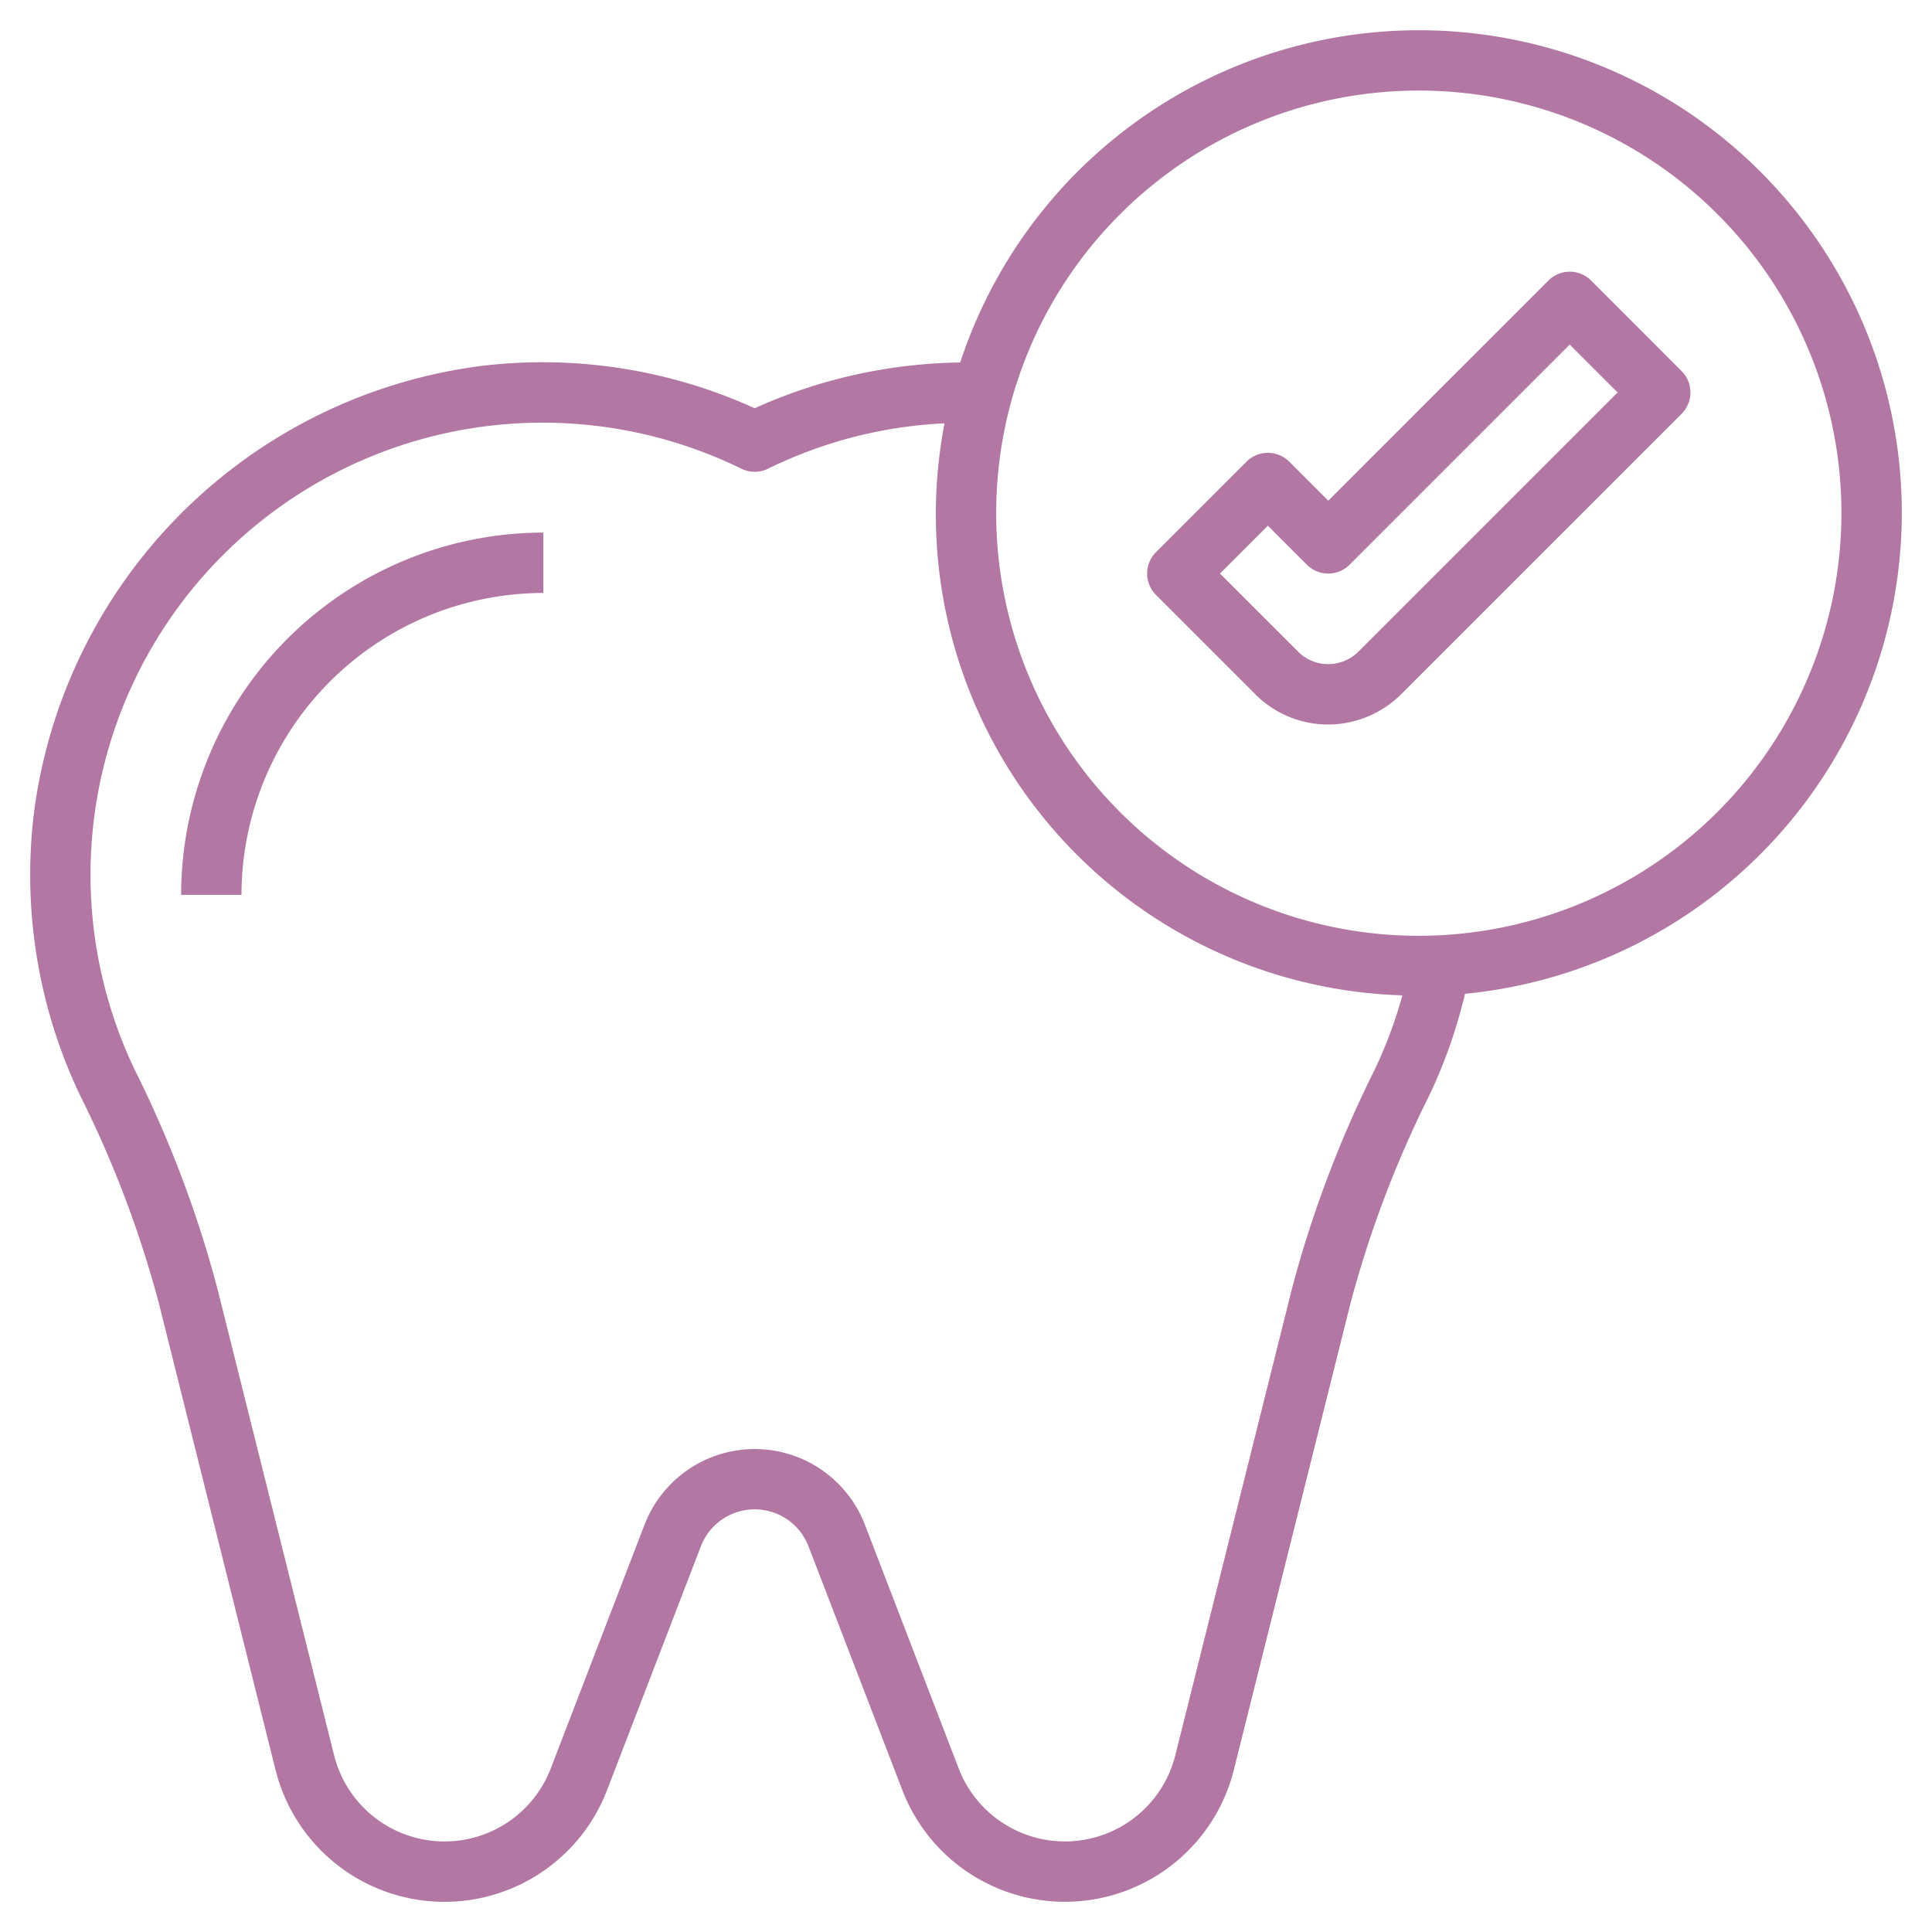 <svg xmlns="http://www.w3.org/2000/svg" fill="#B277A3" viewBox="0 0 64 64" width="512" height="512"><g id="Layer_20" data-name="Layer 20"><path d="M63 17a15.995 15.995 0 00-31.192-4.992A17.065 17.065 0 0025 13.524a16.951 16.951 0 00-9.073-1.4A17.145 17.145 0 001.13 26.885 16.968 16.968 0 002.66 36.3a36.129 36.129 0 012.6 6.861l3.867 15.468a5.769 5.769 0 0010.982.673l3.107-8.075a1.91 1.91 0 013.568 0l3.107 8.073a5.769 5.769 0 0010.982-.672l3.866-15.464a36.129 36.129 0 012.6-6.861 16.849 16.849 0 001.192-3.382A16.019 16.019 0 0063 17zM42.8 42.681l-3.866 15.464a3.77 3.77 0 01-7.176.438l-3.107-8.075a3.911 3.911 0 00-7.3 0l-3.107 8.076a3.77 3.77 0 01-7.176-.439L7.2 42.681a37.917 37.917 0 00-2.737-7.243 14.977 14.977 0 0120.1-19.91.991.991 0 00.876 0 14.841 14.841 0 015.85-1.505 15.94 15.94 0 0015.167 18.949 14.9 14.9 0 01-.919 2.466 37.917 37.917 0 00-2.737 7.243zM47 31a14 14 0 1114-14 14.015 14.015 0 01-14 14z"/><path d="M6 29.643h2a10.011 10.011 0 0110-10v-2a12.013 12.013 0 00-12 12zm46.707-20.35a1 1 0 00-1.414 0L44 16.586l-1.293-1.293a1 1 0 00-1.414 0l-3 3a1 1 0 000 1.414L41.586 23A3.392 3.392 0 0044 24a3.434 3.434 0 002.412-1l9.293-9.293a1 1 0 000-1.414zM45 21.586A1.417 1.417 0 0144 22a1.4 1.4 0 01-1-.415L40.414 19 42 17.414l1.293 1.293a1 1 0 001.414 0L52 11.414 53.586 13z"/></g></svg>